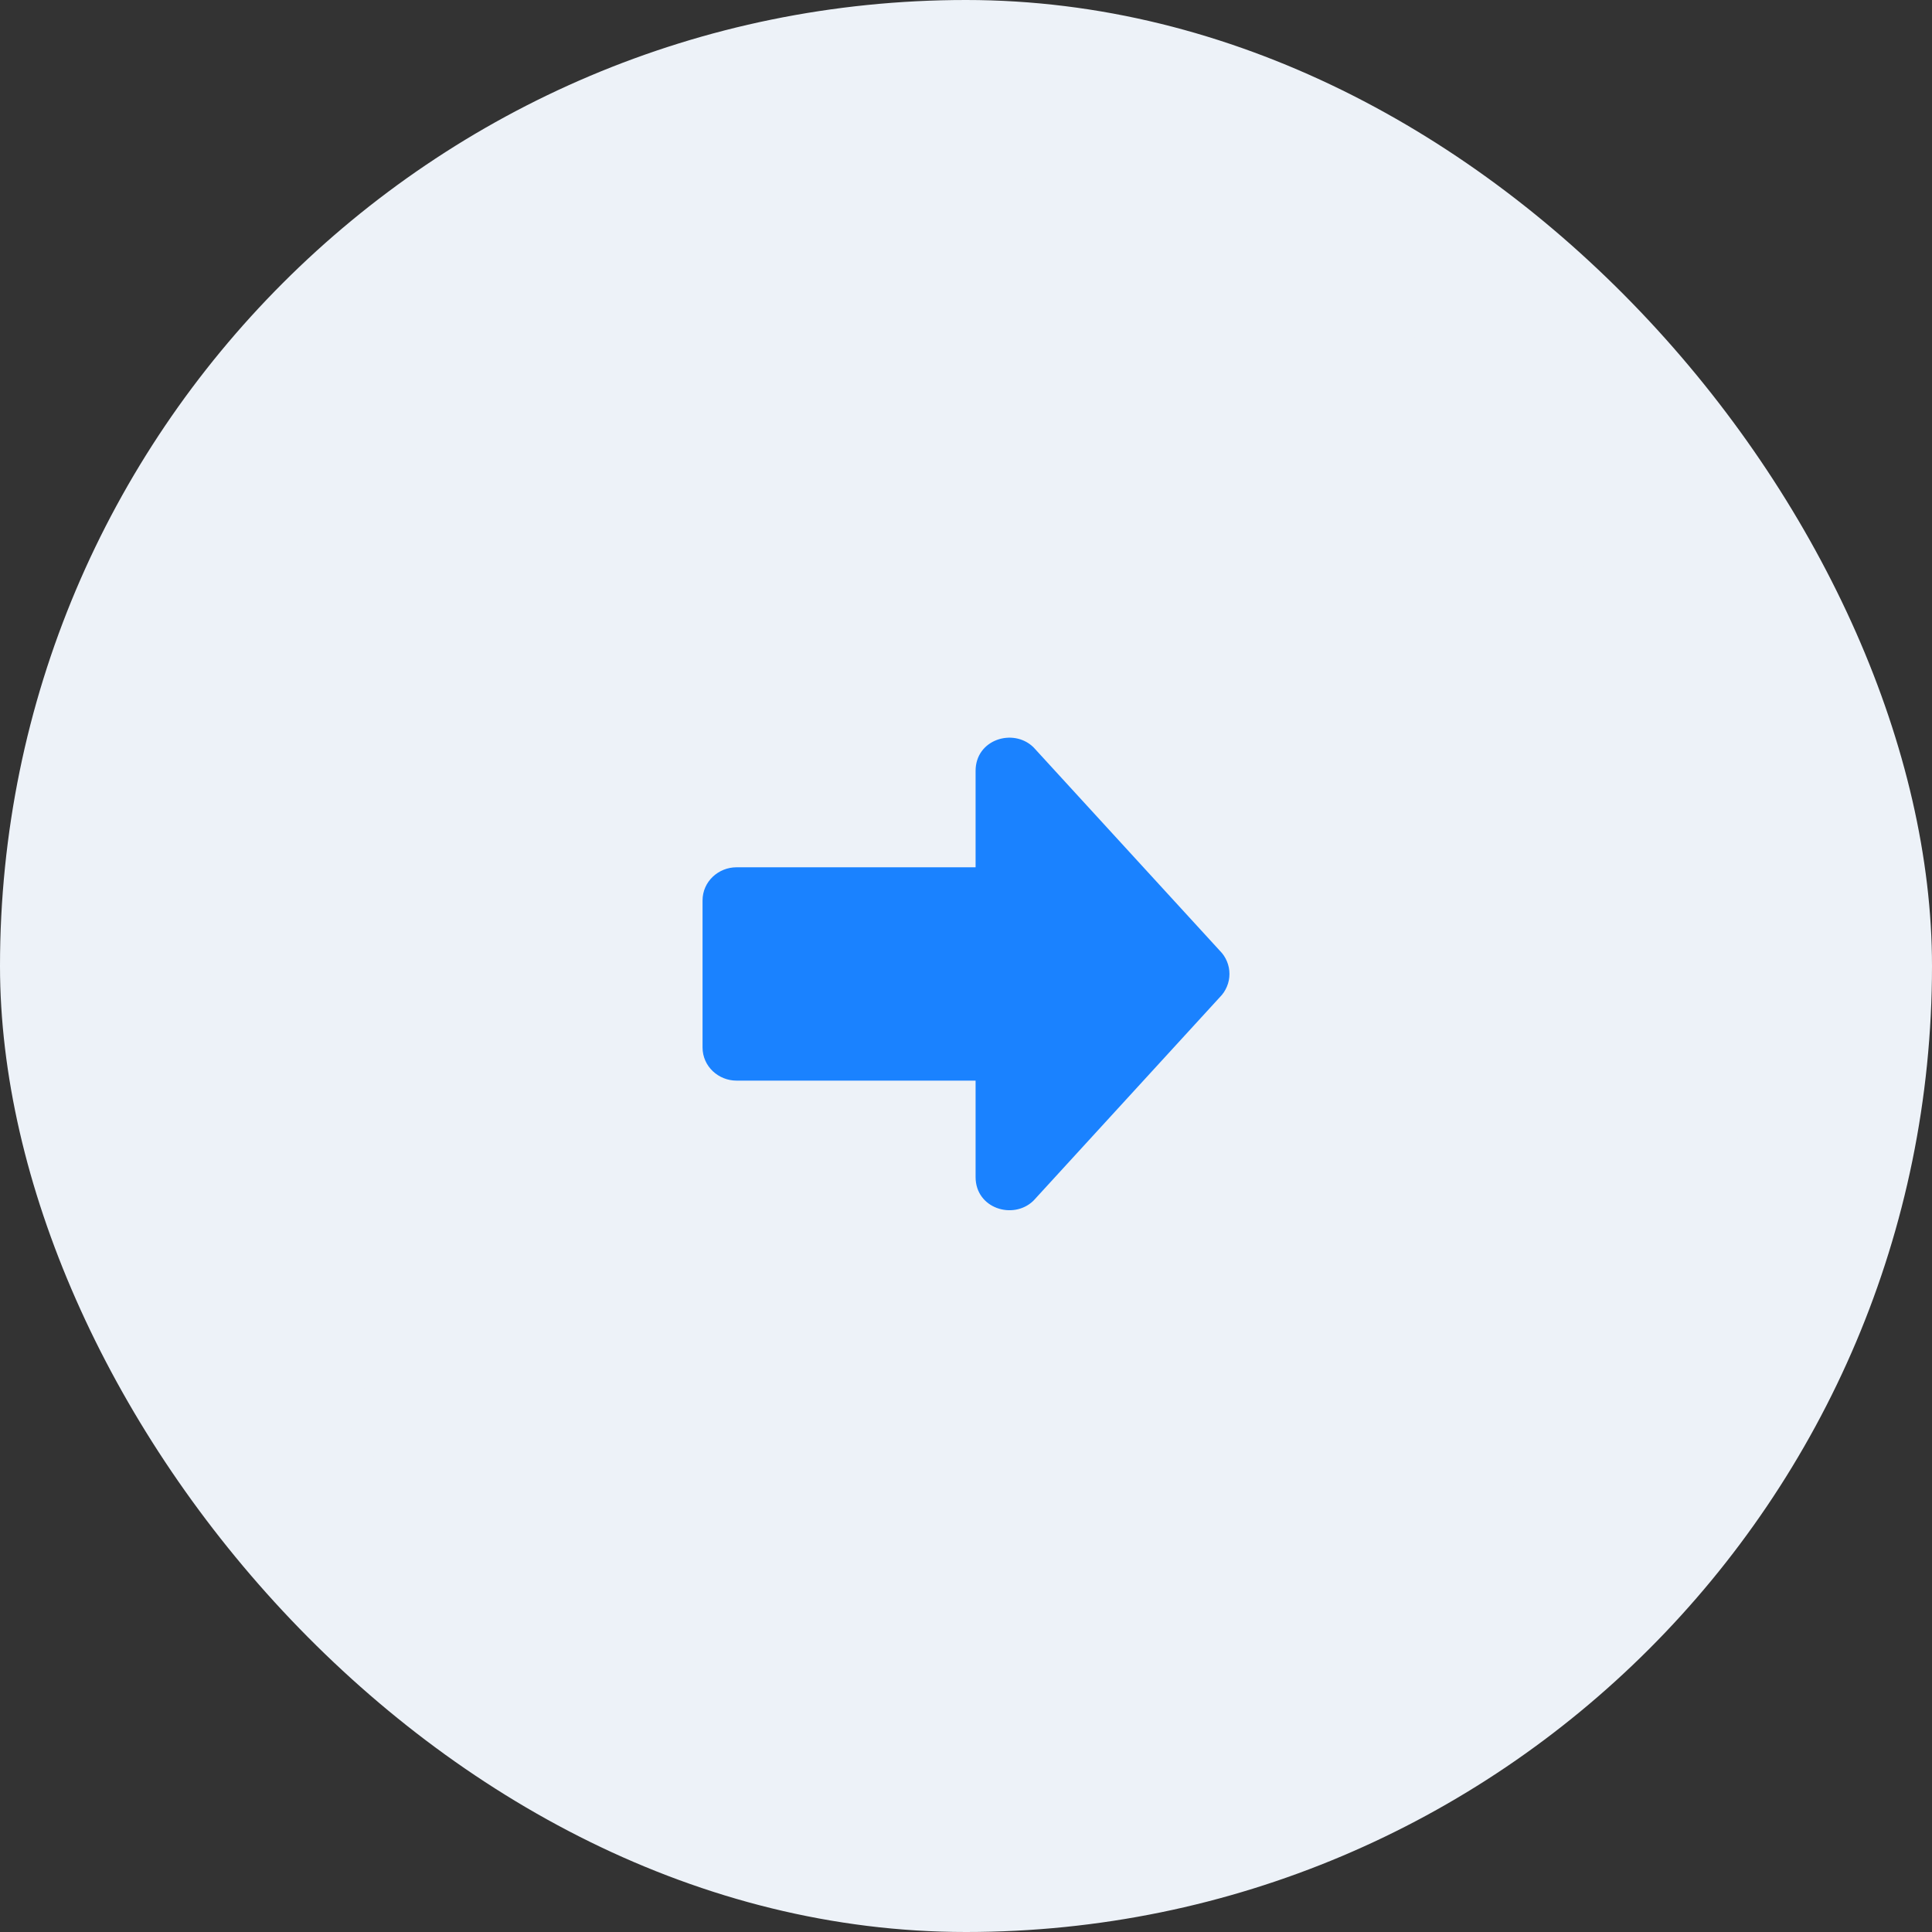 <?xml version="1.0" encoding="UTF-8"?> <svg xmlns="http://www.w3.org/2000/svg" width="55" height="55" viewBox="0 0 55 55" fill="none"><rect x="0" y="0" width="55" height="55" fill="#333333" stroke="none"/><rect width="55" height="55" rx="27.5" fill="#EDF2F8"></rect><rect x="5.5" y="5.5" width="44" height="44" rx="22" fill="#EDF2F8" stroke="#EDF2F8"></rect><path d="M34.724 27.063C34.812 27.15 34.881 27.254 34.928 27.367C34.976 27.481 35 27.603 35 27.726C35 27.85 34.976 27.972 34.928 28.085C34.881 28.199 34.812 28.303 34.724 28.39L29.44 34.16L29.412 34.189C28.84 34.733 27.773 34.402 27.773 33.509L27.773 30.763L20.965 30.763C20.459 30.763 20 30.365 20 29.816L20 25.637C20 25.088 20.459 24.69 20.966 24.69L27.773 24.69L27.773 21.944C27.773 21.051 28.84 20.72 29.411 21.264L29.439 21.293L34.724 27.063Z" fill="#1A82FF"></path></svg> 